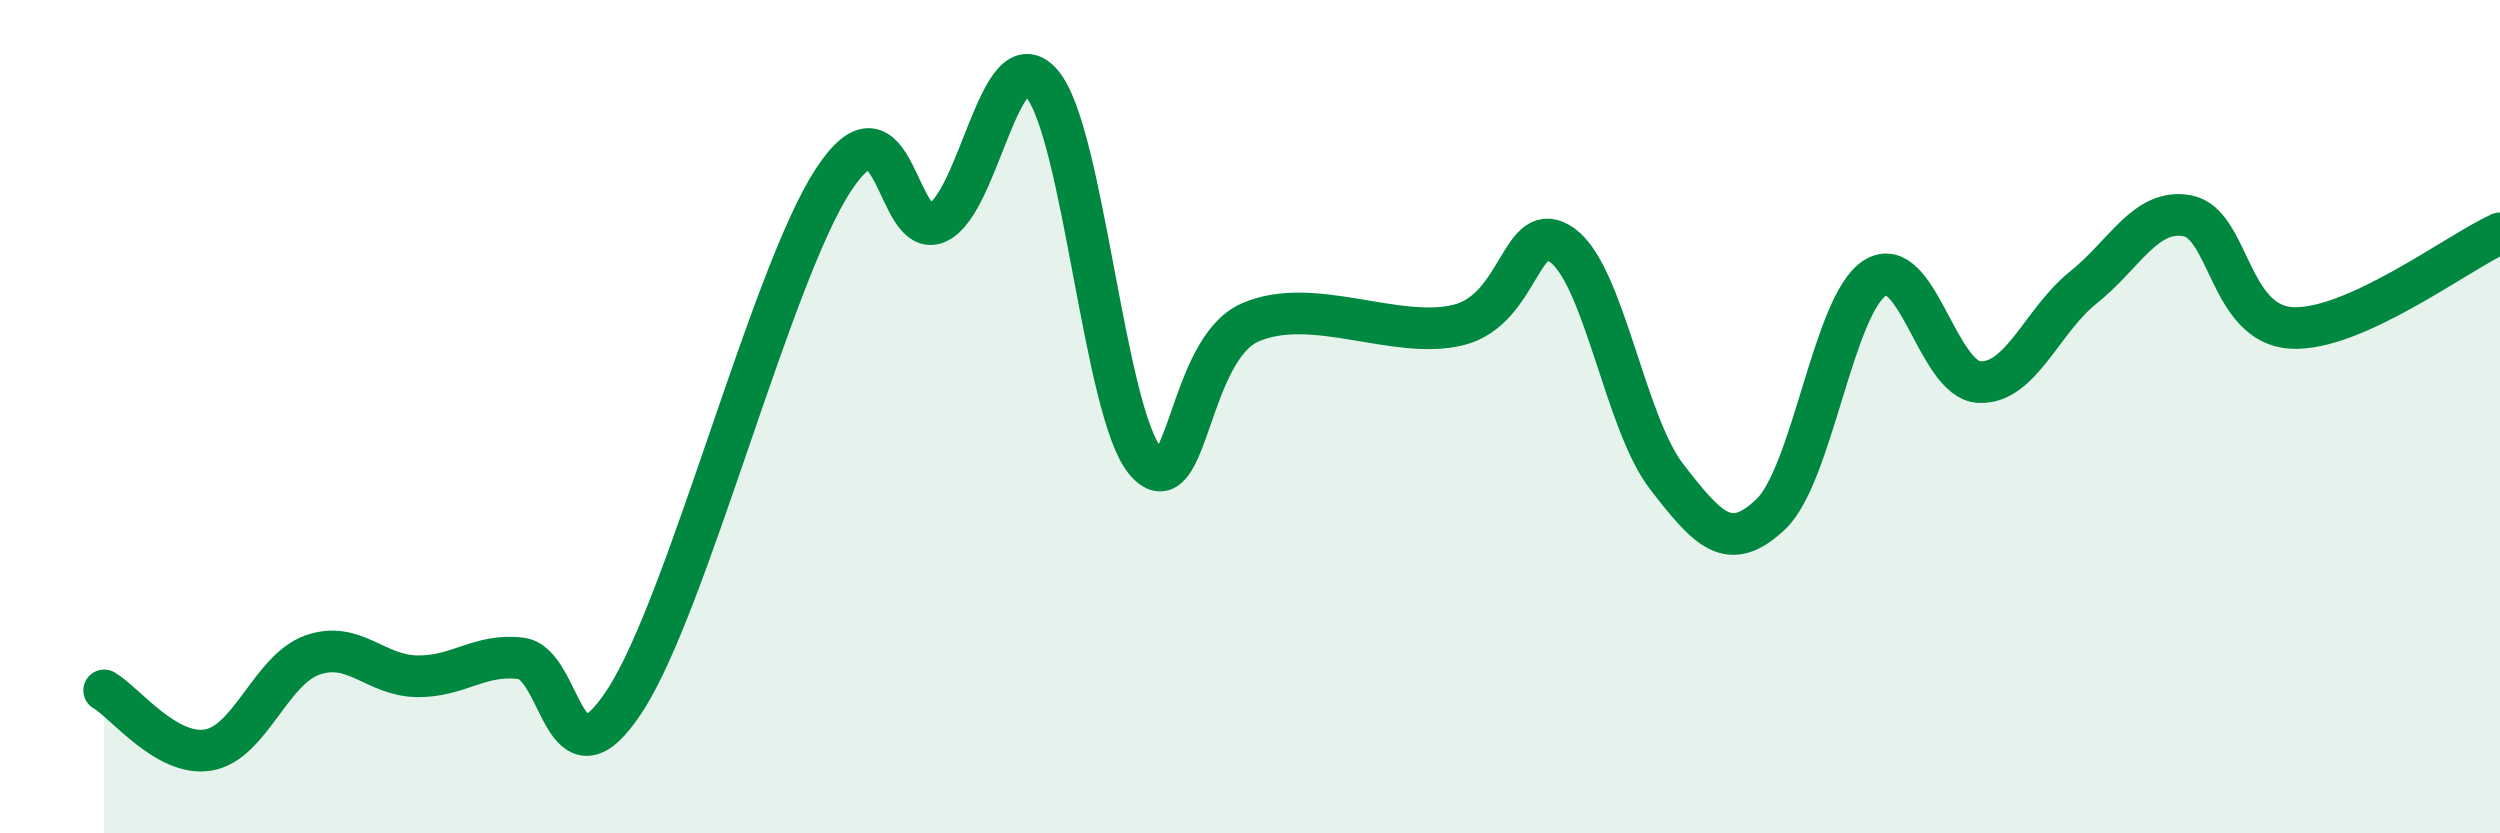 
    <svg width="60" height="20" viewBox="0 0 60 20" xmlns="http://www.w3.org/2000/svg">
      <path
        d="M 2.5,16.57 C 3,16.86 4,18.17 5,18 C 6,17.83 6.5,16.07 7.5,15.72 C 8.5,15.37 9,16.21 10,16.23 C 11,16.25 11.5,15.68 12.5,15.8 C 13.5,15.92 13.5,19.11 15,16.81 C 16.5,14.51 18.5,6.61 20,4.32 C 21.5,2.03 21.5,5.8 22.5,5.34 C 23.5,4.88 24,0.85 25,2 C 26,3.15 26.5,9.93 27.5,11.08 C 28.5,12.23 28.5,8.4 30,7.74 C 31.5,7.08 33.5,8.17 35,7.8 C 36.5,7.43 36.5,5.16 37.5,5.89 C 38.5,6.62 39,10.15 40,11.44 C 41,12.73 41.5,13.29 42.5,12.34 C 43.5,11.39 44,7.3 45,6.67 C 46,6.04 46.5,9.12 47.5,9.17 C 48.5,9.22 49,7.7 50,6.9 C 51,6.1 51.5,4.99 52.5,5.18 C 53.5,5.37 53.5,7.79 55,7.87 C 56.5,7.95 59,6.05 60,5.6L60 20L2.5 20Z"
        fill="#008740"
        opacity="0.1"
        stroke-linecap="round"
        stroke-linejoin="round"
      />
      <path
        d="M 2.5,16.57 C 3,16.86 4,18.17 5,18 C 6,17.83 6.5,16.07 7.5,15.72 C 8.5,15.37 9,16.21 10,16.23 C 11,16.25 11.5,15.68 12.5,15.8 C 13.5,15.92 13.5,19.11 15,16.81 C 16.5,14.51 18.5,6.61 20,4.32 C 21.5,2.03 21.5,5.8 22.5,5.34 C 23.5,4.88 24,0.85 25,2 C 26,3.15 26.5,9.93 27.5,11.08 C 28.5,12.23 28.5,8.4 30,7.74 C 31.5,7.08 33.5,8.17 35,7.8 C 36.5,7.43 36.5,5.16 37.5,5.89 C 38.5,6.62 39,10.15 40,11.44 C 41,12.73 41.5,13.29 42.5,12.34 C 43.5,11.39 44,7.3 45,6.67 C 46,6.04 46.5,9.12 47.5,9.17 C 48.5,9.22 49,7.7 50,6.9 C 51,6.1 51.5,4.99 52.5,5.18 C 53.5,5.37 53.5,7.79 55,7.87 C 56.5,7.95 59,6.05 60,5.6"
        stroke="#008740"
        stroke-width="1"
        fill="none"
        stroke-linecap="round"
        stroke-linejoin="round"
      />
    </svg>
  